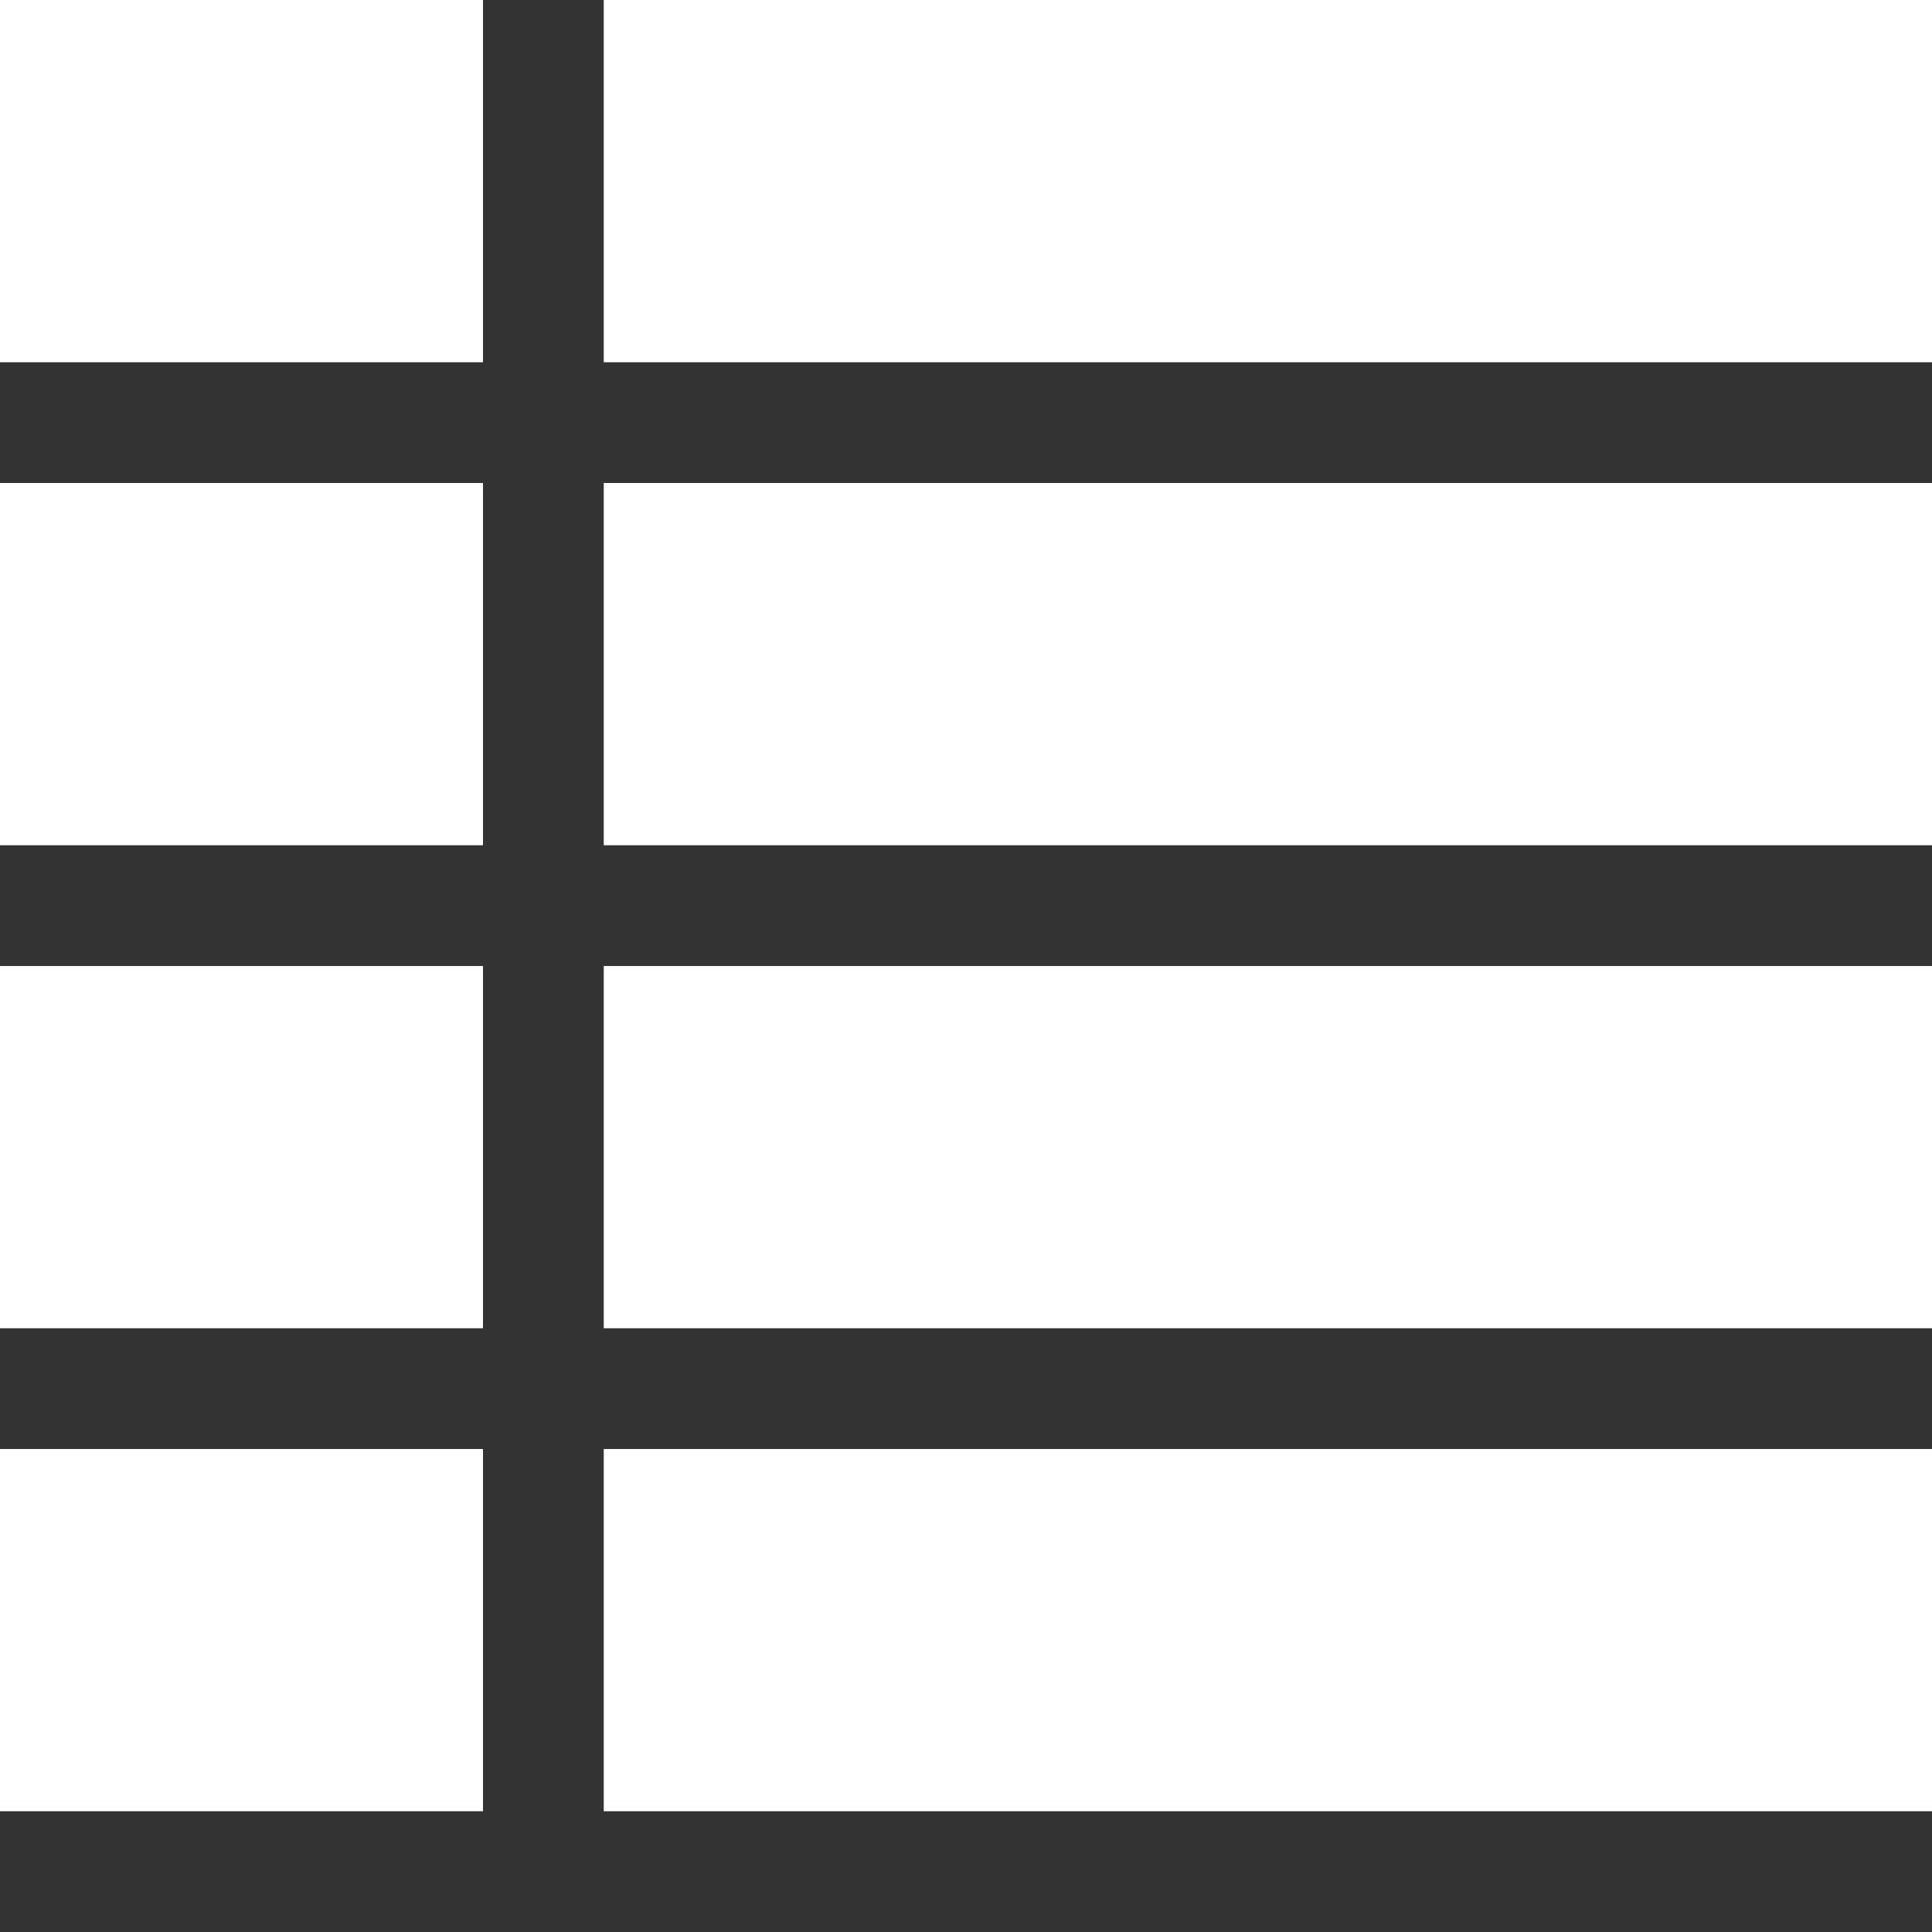 <?xml version="1.0" encoding="utf-8"?>
<!-- Generated by IcoMoon.io -->
<!DOCTYPE svg PUBLIC "-//W3C//DTD SVG 1.1//EN" "http://www.w3.org/Graphics/SVG/1.1/DTD/svg11.dtd">
<svg version="1.1" xmlns="http://www.w3.org/2000/svg" xmlns:xlink="http://www.w3.org/1999/xlink" width="16" height="16" viewBox="0 0 16 16">
<rect x="0" y="0" width="16" height="16" fill="#333333" stroke="none"/>
<path fill="#FFFFFF" d="M0 0h4v3h-4v-3z"></path>
<path fill="#FFFFFF" d="M0 4h4v3h-4v-3z"></path>
<path fill="#FFFFFF" d="M0 12h4v3h-4v-3z"></path>
<path fill="#FFFFFF" d="M0 8h4v3h-4v-3z"></path>
<path fill="#FFFFFF" d="M5 0h11v3h-11v-3z"></path>
<path fill="#FFFFFF" d="M5 4h11v3h-11v-3z"></path>
<path fill="#FFFFFF" d="M5 12h11v3h-11v-3z"></path>
<path fill="#FFFFFF" d="M5 8h11v3h-11v-3z"></path>
</svg>
